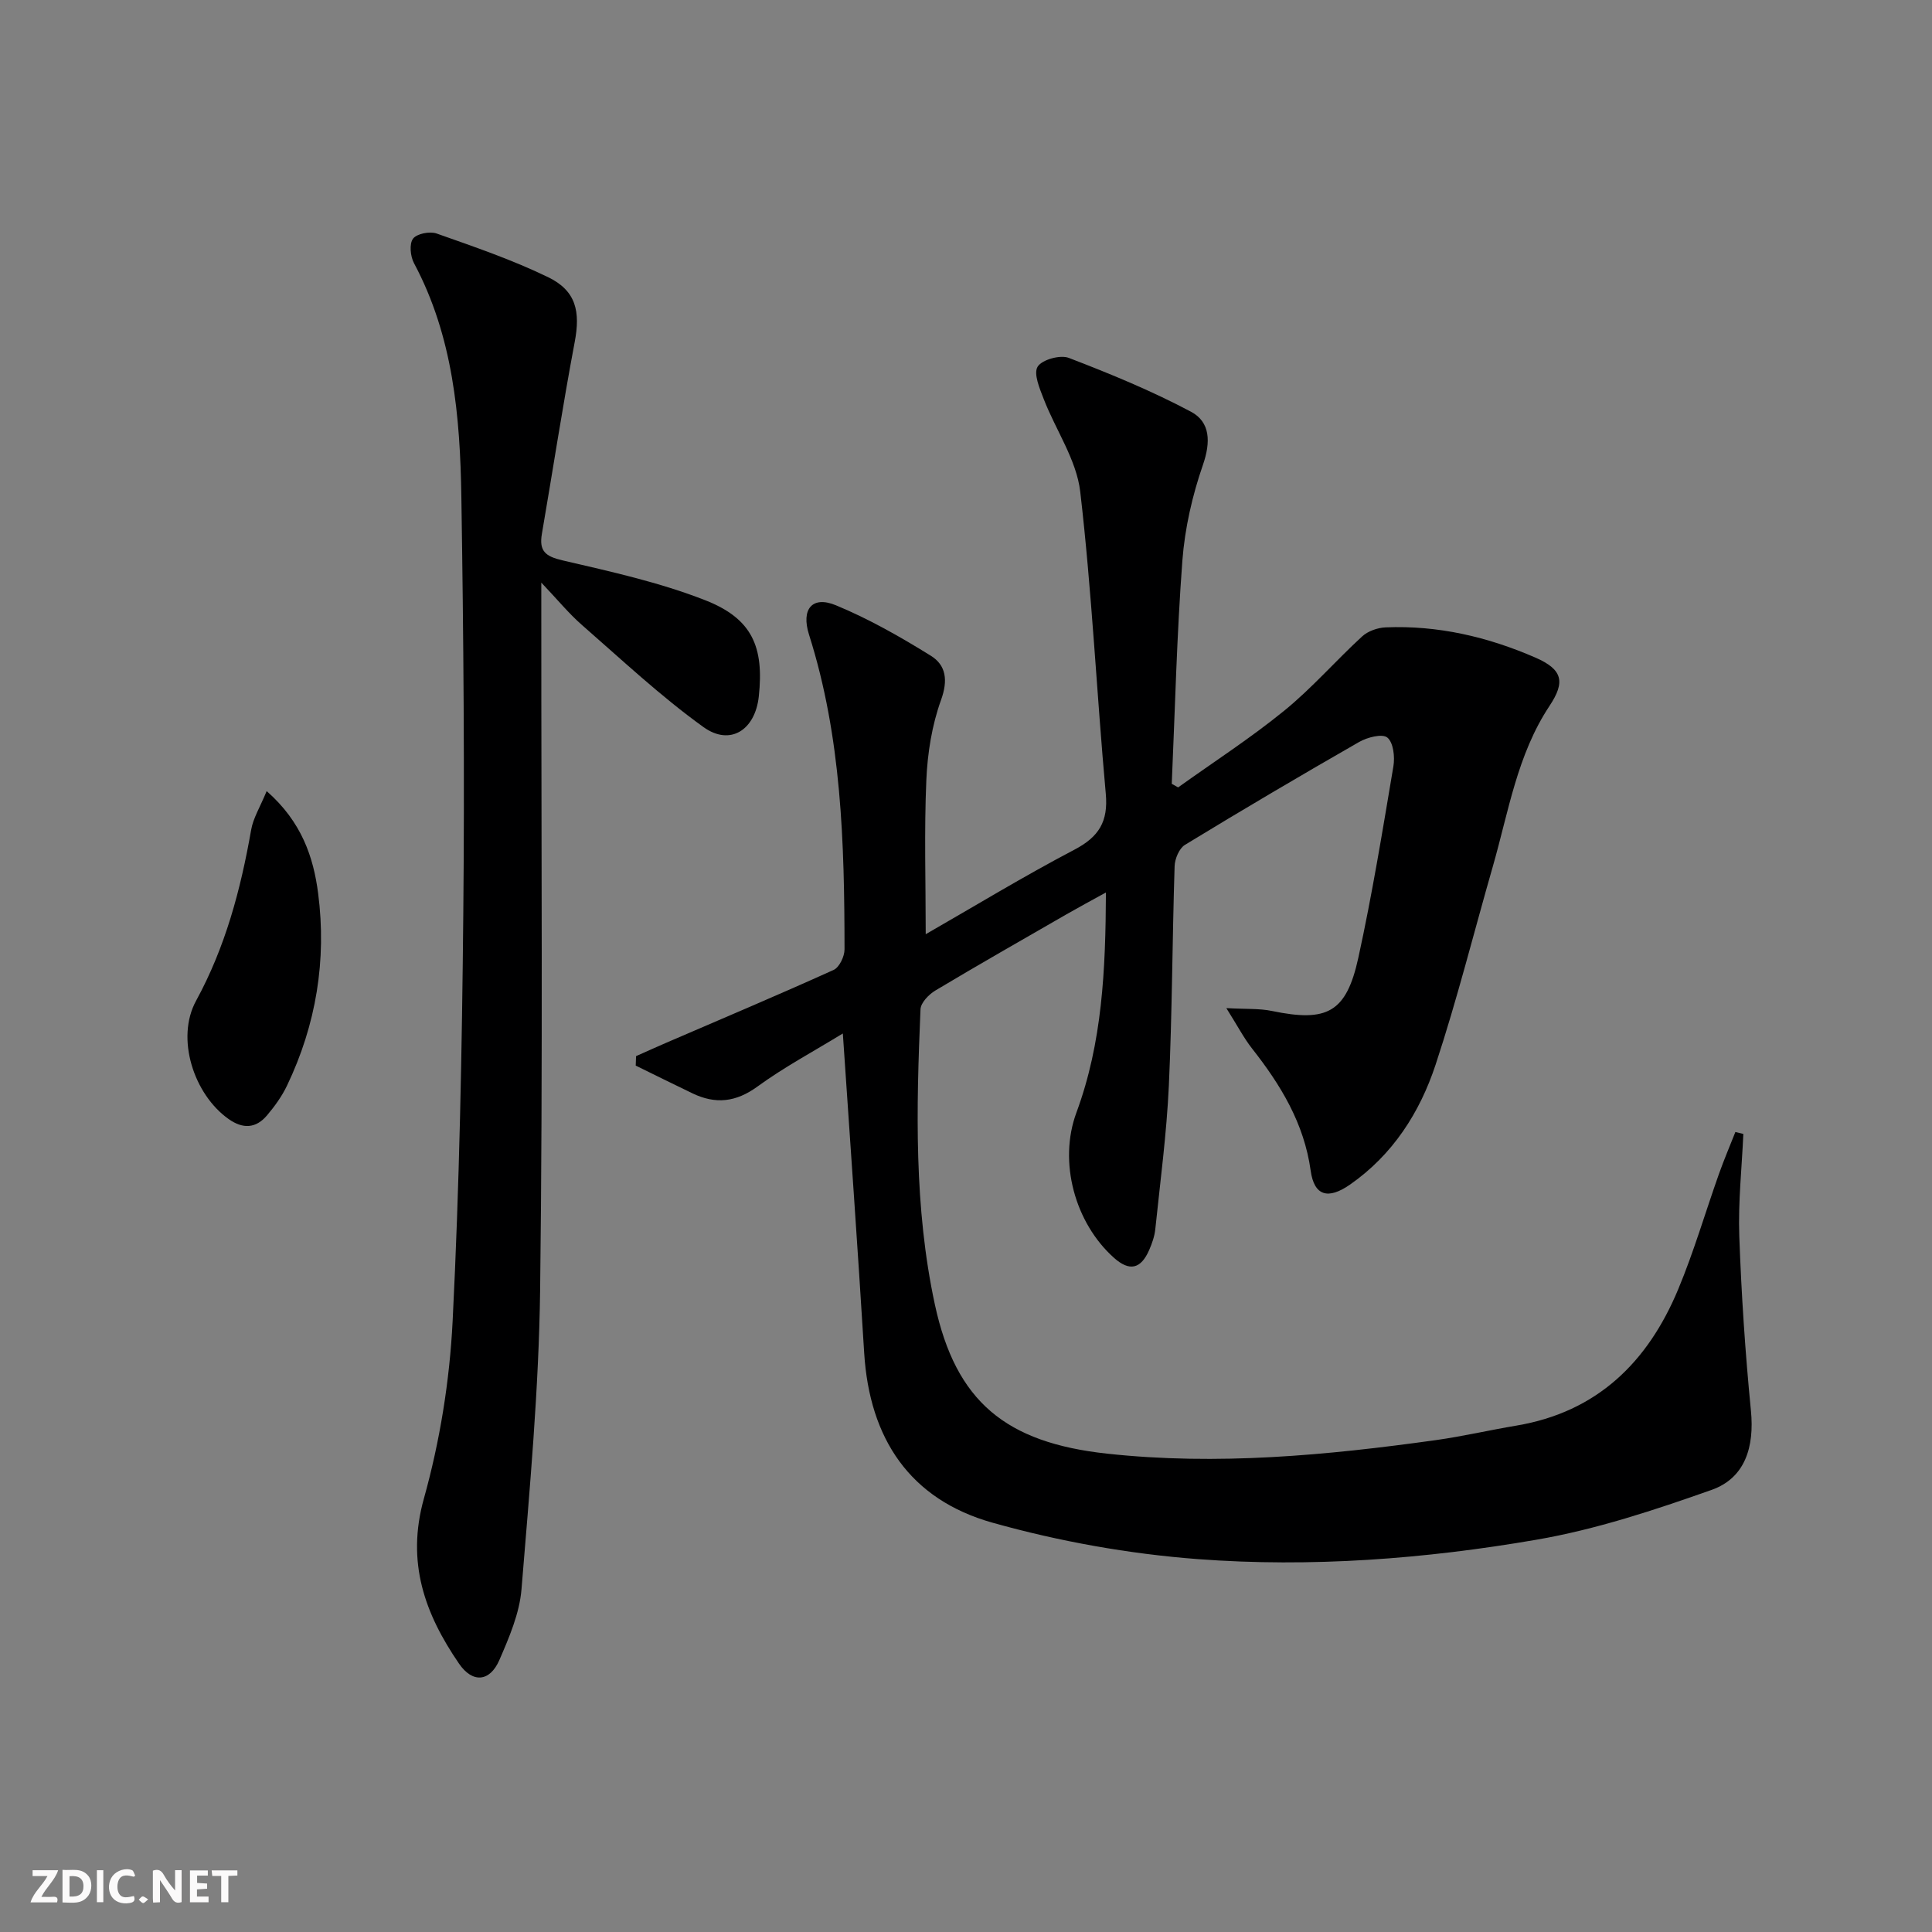<svg enable-background="new 0 0 400 400" viewBox="0 0 400 400" xmlns="http://www.w3.org/2000/svg"><rect x="0" y="0" width="400" height="400" fill="#808080" stroke="none"/><g fill="#fbfafa"><path d="m37.59 393.81c-.92.31-1.52.05-2-.78-.7-1.2-1.52-2.34-2.47-3.78v4.59c-.55.03-.95.05-1.41.07-.03-.37-.06-.64-.06-.91 0-1.91 0-3.81 0-5.7 1.13-.41 1.77-.03 2.29.91.62 1.11 1.38 2.14 2.31 3.19v-4.2h1.35v6.61z"/><path d="m12.94 393.88v-6.75c1.9.19 3.93-.54 5.37 1.29.8 1.01.78 2.88.03 3.97-1.37 1.97-3.4 1.51-5.4 1.49m1.45-1.22c2.04.12 2.92-.58 2.89-2.21-.03-1.51-.98-2.19-2.89-2z"/><path d="m11.81 393.87h-5.49c.68-2.18 2.47-3.48 3.51-5.45h-3.08v-1.21h5.29c-.71 2.13-2.44 3.48-3.47 5.51.86 0 1.63.04 2.39-.01.79-.05 1.14.21.85 1.16"/><path d="m39.33 393.86v-6.61h3.7v1.07h-2.22v1.52c.68.04 1.34.09 2.07.13v1.07c-.72.05-1.38.09-2.1.14v1.48h2.4v1.19h-3.85z"/><path d="m27.71 388.56c-1.15-.3-2.46-.61-3.1.64-.37.73-.41 1.93-.06 2.67.63 1.35 1.99.93 3.17.68.35.94-.01 1.32-.93 1.46-1.62.25-3.05-.27-3.76-1.48-.73-1.25-.6-3.03.31-4.17.88-1.11 2.71-1.7 4-1.16.32.13.44.74.65 1.12-.1.08-.19.16-.28.24"/><path d="m49.15 387.24v1.07c-.59.02-1.17.05-1.87.08v5.44h-1.48v-5.44h-1.85c-.05-.4-.08-.73-.13-1.15z"/><path d="m20.06 387.21h1.33v6.62h-1.33z"/><path d="m30.68 393.25c-.49.38-.8.79-1.05.76-.32-.05-.6-.45-.9-.7.26-.24.51-.64.8-.67.29-.04.62.3 1.15.61"/></g><path d="m360.94 234.77c-.31 7.05-1.09 14.11-.84 21.14.43 12.06 1.23 24.13 2.41 36.15.74 7.5-1.19 13.95-8.15 16.41-11.83 4.18-23.92 8.19-36.24 10.31-23.14 3.99-46.67 5.78-70.1 4.02-14.29-1.08-28.69-3.66-42.49-7.53-17.13-4.8-25.51-17.38-26.61-35.17-1.33-21.73-2.89-43.45-4.42-66.13-6.07 3.72-12.16 6.97-17.68 10.99-4.46 3.25-8.67 3.69-13.42 1.42-3.94-1.89-7.86-3.84-11.78-5.76.02-.65.04-1.31.07-1.96 2.09-.93 4.18-1.87 6.28-2.78 11.56-4.99 23.16-9.88 34.63-15.07 1.18-.54 2.26-2.8 2.25-4.26-.02-21.98-.6-43.91-7.35-65.15-1.68-5.29.66-8.11 5.55-6.09 6.83 2.82 13.36 6.54 19.66 10.45 3.16 1.96 3.6 5.07 2.12 9.17-1.88 5.21-2.8 10.97-3.04 16.54-.46 10.53-.13 21.1-.13 31.95 10.04-5.76 20.24-11.97 30.78-17.5 5.08-2.66 7.03-5.82 6.5-11.59-1.89-20.84-2.87-41.77-5.29-62.54-.77-6.59-5.07-12.75-7.56-19.18-.84-2.17-2.15-5.25-1.26-6.69.9-1.46 4.68-2.51 6.46-1.82 8.6 3.3 17.18 6.83 25.3 11.15 4 2.13 4.1 6.27 2.47 10.98-2.2 6.35-3.75 13.12-4.26 19.81-1.16 15.38-1.52 30.83-2.2 46.24.44.25.88.5 1.32.74 7.35-5.26 14.98-10.19 21.98-15.89 5.74-4.67 10.65-10.35 16.12-15.37 1.2-1.1 3.19-1.8 4.86-1.87 10.82-.45 21.15 1.97 30.99 6.25 5.67 2.47 6.25 5.03 2.94 10.01-6.69 10.09-8.48 21.89-11.72 33.18-3.94 13.71-7.4 27.58-11.87 41.12-3.27 9.9-8.87 18.63-17.69 24.79-4.56 3.18-7.44 2.38-8.17-2.87-1.36-9.81-6.21-17.75-12.14-25.29-1.69-2.15-2.96-4.62-5.32-8.36 4.13.23 6.86.05 9.44.59 11.42 2.37 15.4.34 17.89-11.02 2.87-13.12 5.03-26.4 7.26-39.65.33-1.95-.01-4.93-1.26-5.94-1.04-.85-4.16-.05-5.84.92-12.11 6.94-24.14 14.03-36.06 21.3-1.19.73-2.09 2.88-2.14 4.41-.48 15.14-.5 30.29-1.19 45.42-.46 9.94-1.78 19.84-2.81 29.75-.15 1.46-.67 2.93-1.26 4.29-1.73 3.98-4.09 4.48-7.28 1.64-8.12-7.24-11.56-19.88-7.79-30.08 5.35-14.47 6.04-29.5 6.11-45.57-3.09 1.7-5.64 3.07-8.15 4.51-9.08 5.23-18.18 10.41-27.17 15.79-1.35.81-3.01 2.52-3.07 3.88-.87 20.47-1.37 40.99 2.98 61.15 4.34 20.1 14.68 28.57 35.62 30.85 22.86 2.49 45.5.35 68.1-2.8 5.58-.78 11.09-2.07 16.65-3 16.75-2.8 27.25-13.17 33.52-28.22 3.25-7.79 5.62-15.95 8.45-23.92 1.04-2.92 2.25-5.77 3.39-8.65.54.12 1.09.26 1.65.4z" fill="#000001"/><path d="m112.07 120.62v6.83c-.02 46.48.34 92.97-.24 139.45-.26 20.73-2.17 41.46-3.86 62.15-.41 4.98-2.55 9.96-4.58 14.64-1.97 4.53-5.55 4.85-8.36.74-7.07-10.31-10.96-20.97-7.27-34.16 3.32-11.88 5.33-24.38 5.95-36.71 1.41-28.08 1.94-56.21 2.21-84.33.28-28.78.05-57.57-.4-86.35-.26-16.66-1.7-33.22-9.81-48.4-.75-1.41-1-3.98-.2-5.06.77-1.04 3.46-1.57 4.87-1.08 7.79 2.75 15.66 5.44 23.07 9.03 5.87 2.84 6.73 7.16 5.53 13.48-2.49 13.19-4.51 26.46-6.79 39.69-.61 3.56.74 4.66 4.28 5.48 9.97 2.32 20.08 4.54 29.56 8.26 9.71 3.81 12.18 9.65 11.07 19.92-.75 6.93-5.91 10.32-11.46 6.33-8.86-6.37-16.88-13.91-25.13-21.11-2.72-2.37-5.03-5.21-8.44-8.8z" fill="#000001"/><path d="m55.21 163.79c7.25 6.36 9.69 13.67 10.66 21.19 1.78 13.78-.41 27.18-6.45 39.79-1.06 2.22-2.56 4.29-4.15 6.17-2.29 2.7-4.97 2.84-7.93.75-7.23-5.1-10.99-16.72-6.75-24.48 6.08-11.14 9.23-23.02 11.4-35.35.41-2.46 1.85-4.74 3.22-8.07z" fill="#000001"/></svg>
